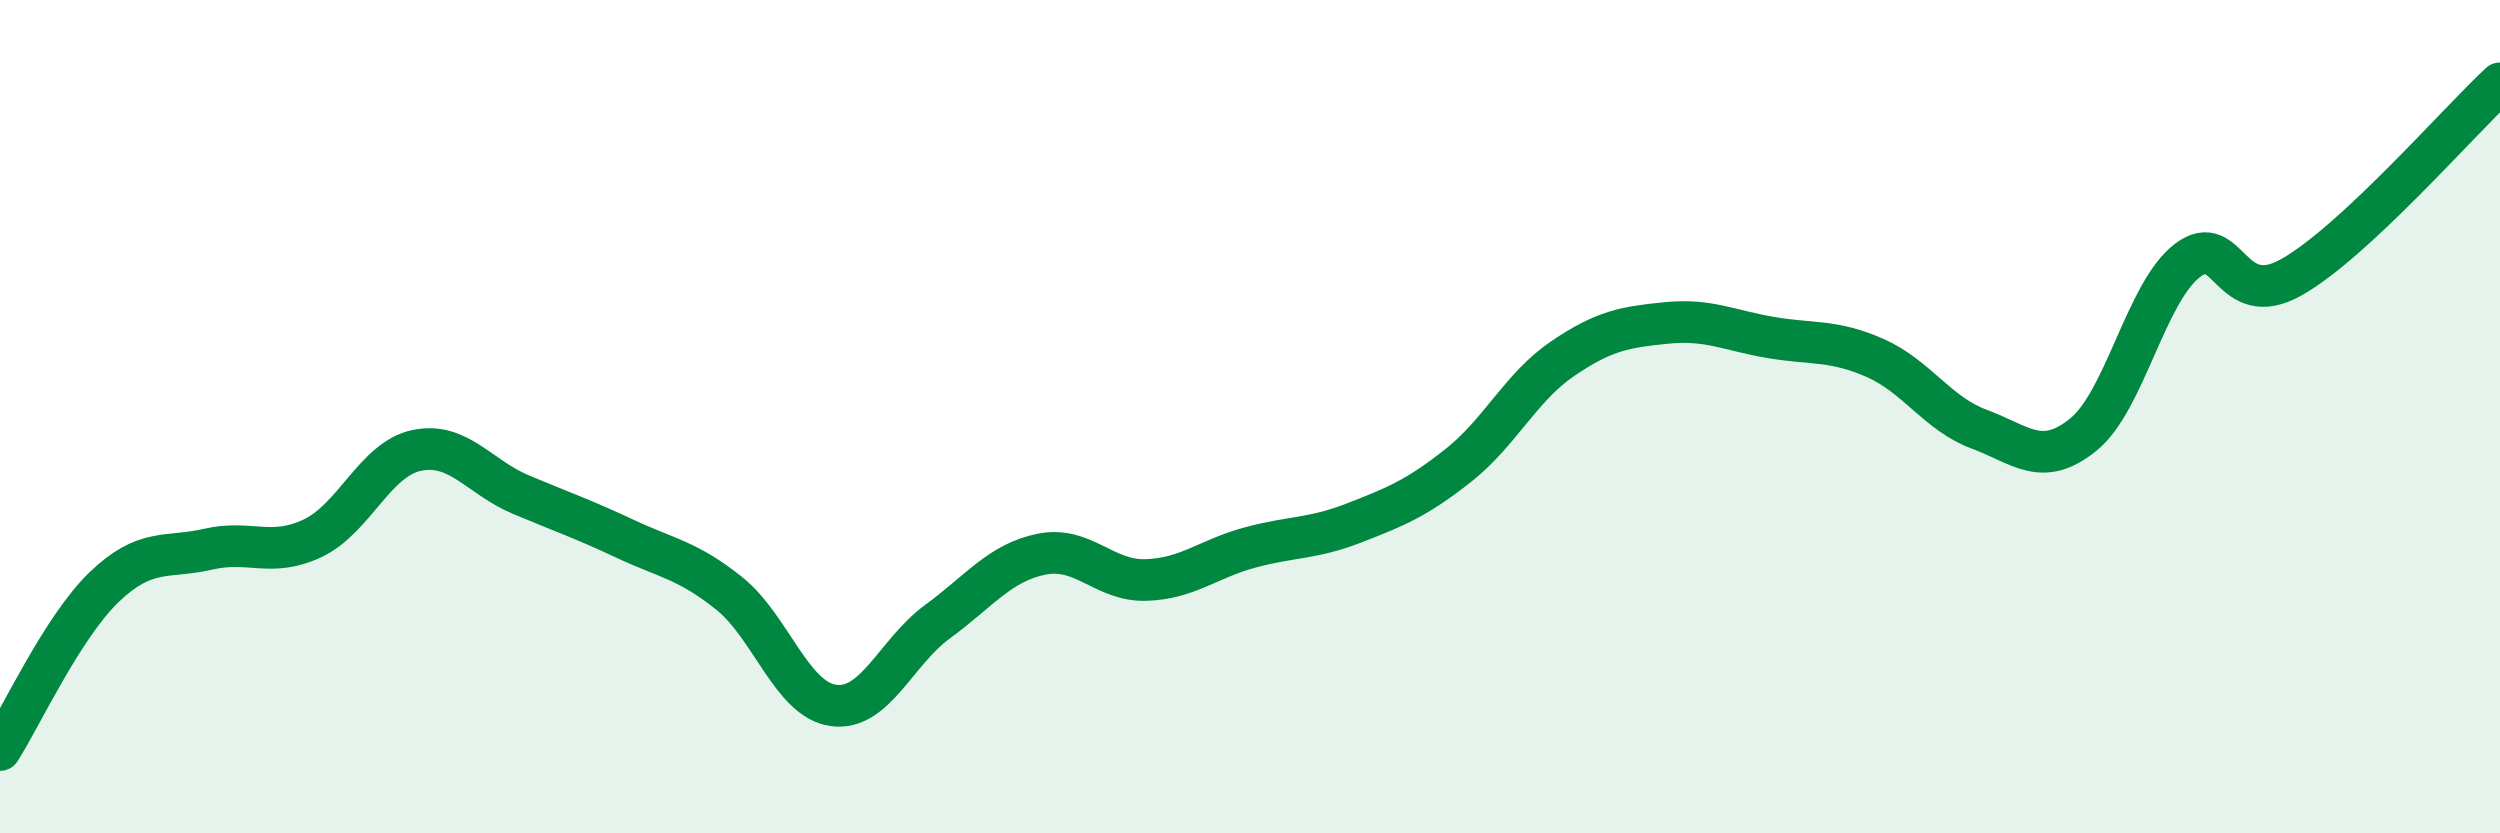 
    <svg width="60" height="20" viewBox="0 0 60 20" xmlns="http://www.w3.org/2000/svg">
      <path
        d="M 0,18 C 0.5,17.22 1.5,15.05 2.5,14.09 C 3.5,13.13 4,13.41 5,13.18 C 6,12.95 6.5,13.39 7.5,12.92 C 8.5,12.45 9,11.02 10,10.81 C 11,10.6 11.5,11.45 12.5,11.87 C 13.5,12.29 14,12.46 15,12.93 C 16,13.4 16.5,13.44 17.5,14.24 C 18.5,15.04 19,16.79 20,16.93 C 21,17.07 21.5,15.65 22.5,14.92 C 23.5,14.19 24,13.5 25,13.3 C 26,13.1 26.5,13.95 27.5,13.92 C 28.5,13.89 29,13.41 30,13.14 C 31,12.87 31.5,12.94 32.5,12.55 C 33.5,12.16 34,11.96 35,11.17 C 36,10.38 36.5,9.29 37.5,8.61 C 38.5,7.93 39,7.85 40,7.75 C 41,7.65 41.5,7.93 42.5,8.1 C 43.5,8.27 44,8.15 45,8.59 C 46,9.03 46.5,9.93 47.5,10.3 C 48.5,10.67 49,11.24 50,10.43 C 51,9.62 51.5,7.01 52.5,6.25 C 53.5,5.49 53.5,7.5 55,6.65 C 56.5,5.8 59,2.93 60,2L60 20L0 20Z"
        fill="#008740"
        opacity="0.1"
        stroke-linecap="round"
        stroke-linejoin="round"
      />
      <path
        d="M 0,18 C 0.5,17.22 1.5,15.05 2.5,14.09 C 3.5,13.13 4,13.41 5,13.18 C 6,12.95 6.5,13.39 7.5,12.92 C 8.5,12.45 9,11.02 10,10.81 C 11,10.6 11.5,11.45 12.5,11.87 C 13.5,12.29 14,12.46 15,12.93 C 16,13.4 16.5,13.44 17.5,14.24 C 18.5,15.04 19,16.79 20,16.93 C 21,17.07 21.5,15.65 22.5,14.92 C 23.5,14.19 24,13.5 25,13.3 C 26,13.1 26.5,13.95 27.5,13.92 C 28.5,13.89 29,13.41 30,13.14 C 31,12.87 31.5,12.94 32.5,12.55 C 33.5,12.16 34,11.96 35,11.17 C 36,10.38 36.5,9.29 37.5,8.61 C 38.5,7.93 39,7.85 40,7.75 C 41,7.65 41.5,7.93 42.5,8.1 C 43.5,8.27 44,8.15 45,8.59 C 46,9.03 46.5,9.93 47.5,10.3 C 48.5,10.67 49,11.24 50,10.43 C 51,9.62 51.5,7.01 52.5,6.25 C 53.5,5.49 53.5,7.5 55,6.65 C 56.5,5.8 59,2.93 60,2"
        stroke="#008740"
        stroke-width="1"
        fill="none"
        stroke-linecap="round"
        stroke-linejoin="round"
      />
    </svg>
  